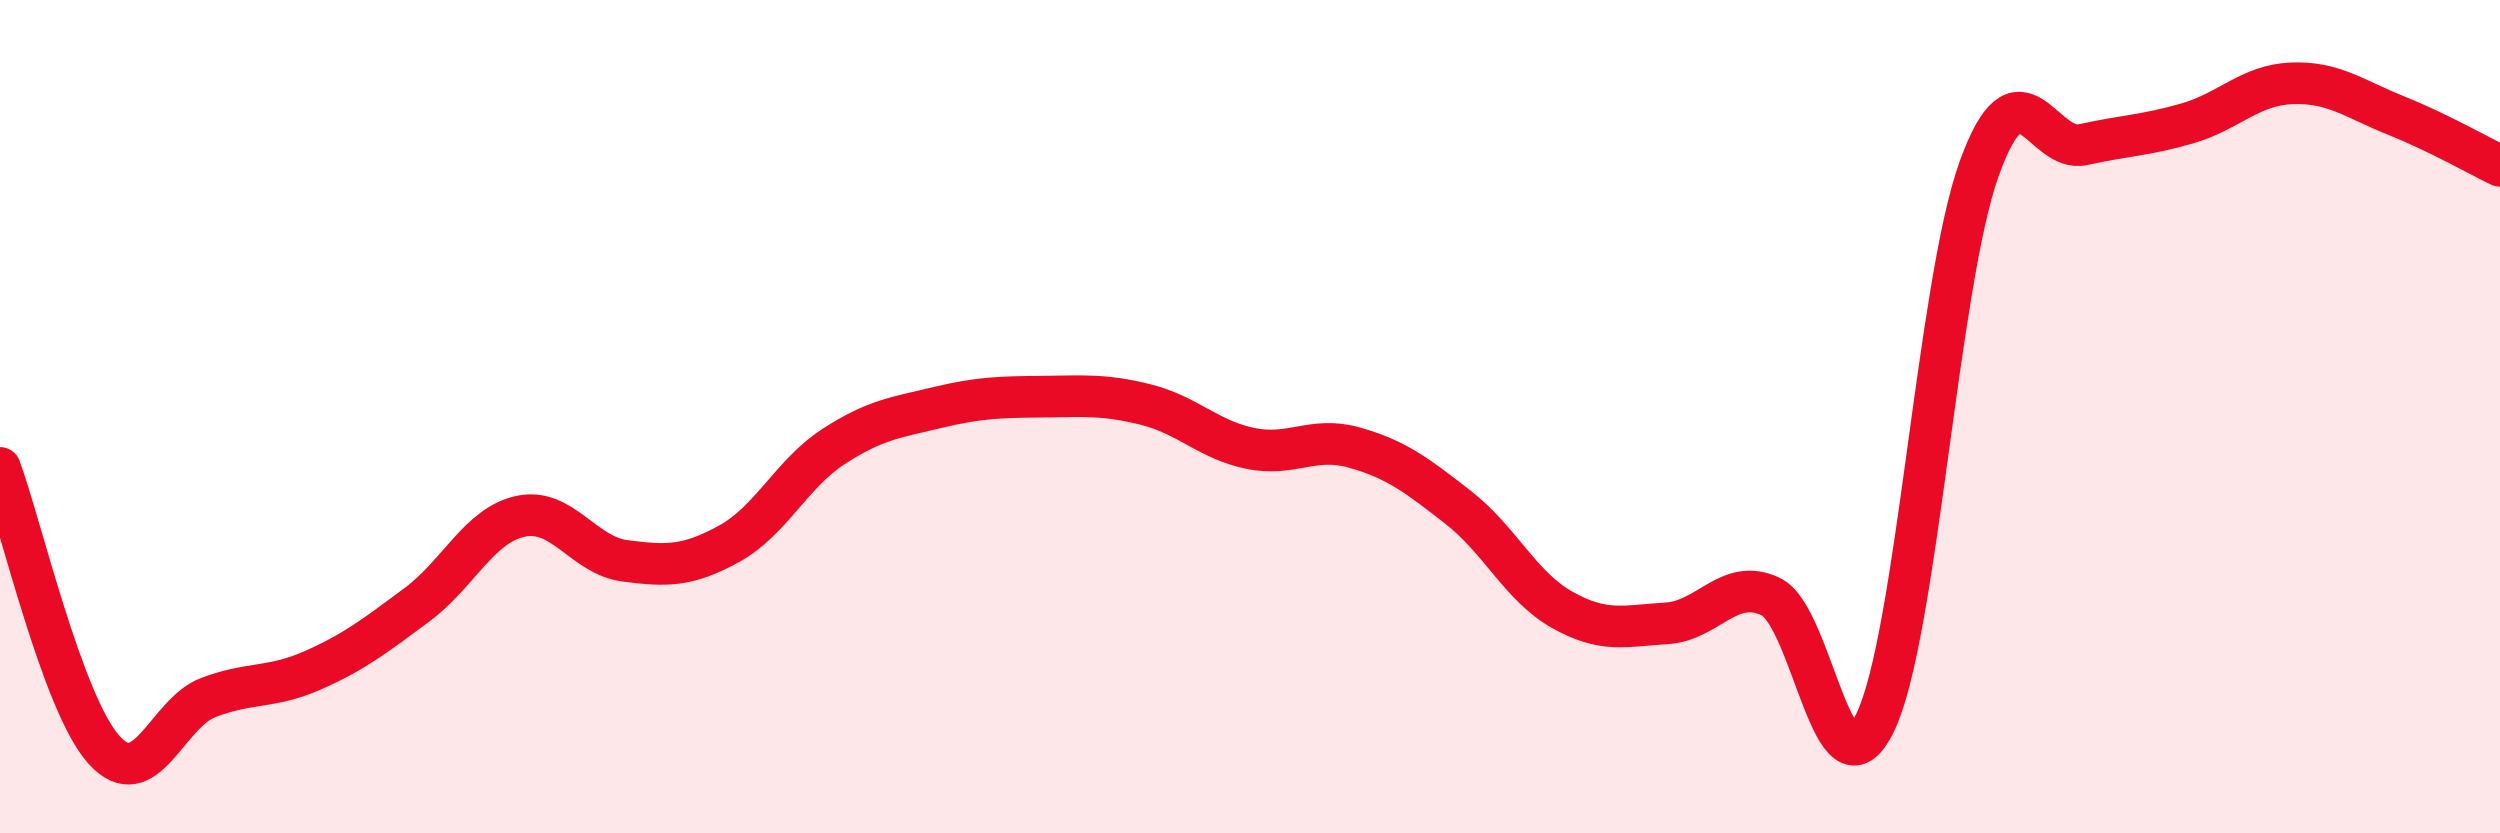 
    <svg width="60" height="20" viewBox="0 0 60 20" xmlns="http://www.w3.org/2000/svg">
      <path
        d="M 0,11.23 C 0.5,12.58 1.5,16.9 2.5,18 C 3.5,19.1 4,17.12 5,16.74 C 6,16.36 6.5,16.53 7.5,16.09 C 8.5,15.65 9,15.26 10,14.52 C 11,13.78 11.5,12.6 12.5,12.39 C 13.5,12.18 14,13.33 15,13.46 C 16,13.59 16.5,13.6 17.5,13.05 C 18.5,12.5 19,11.37 20,10.72 C 21,10.07 21.5,10.02 22.5,9.78 C 23.5,9.54 24,9.53 25,9.52 C 26,9.51 26.5,9.46 27.5,9.71 C 28.5,9.96 29,10.55 30,10.76 C 31,10.97 31.5,10.46 32.5,10.74 C 33.5,11.02 34,11.4 35,12.18 C 36,12.96 36.5,14.08 37.5,14.64 C 38.5,15.2 39,15.02 40,14.96 C 41,14.9 41.5,13.84 42.5,14.32 C 43.5,14.8 44,19.4 45,17.35 C 46,15.3 46.5,6.83 47.5,4.05 C 48.5,1.27 49,3.69 50,3.47 C 51,3.25 51.5,3.25 52.5,2.96 C 53.5,2.67 54,2.04 55,2 C 56,1.96 56.5,2.37 57.5,2.77 C 58.5,3.17 59.5,3.74 60,3.98L60 20L0 20Z"
        fill="#EB0A25"
        opacity="0.1"
        stroke-linecap="round"
        stroke-linejoin="round"
      />
      <path
        d="M 0,11.23 C 0.5,12.58 1.5,16.9 2.5,18 C 3.5,19.1 4,17.12 5,16.74 C 6,16.36 6.5,16.53 7.5,16.09 C 8.5,15.65 9,15.26 10,14.52 C 11,13.78 11.5,12.6 12.5,12.39 C 13.5,12.18 14,13.33 15,13.46 C 16,13.59 16.5,13.6 17.5,13.05 C 18.5,12.5 19,11.37 20,10.72 C 21,10.07 21.5,10.02 22.5,9.78 C 23.5,9.54 24,9.53 25,9.52 C 26,9.51 26.5,9.46 27.5,9.71 C 28.5,9.96 29,10.55 30,10.76 C 31,10.97 31.5,10.46 32.5,10.74 C 33.5,11.02 34,11.4 35,12.18 C 36,12.96 36.5,14.08 37.5,14.64 C 38.5,15.2 39,15.02 40,14.96 C 41,14.9 41.5,13.84 42.5,14.32 C 43.5,14.8 44,19.4 45,17.35 C 46,15.3 46.5,6.83 47.5,4.05 C 48.5,1.27 49,3.69 50,3.47 C 51,3.25 51.5,3.25 52.5,2.96 C 53.5,2.67 54,2.04 55,2 C 56,1.96 56.5,2.37 57.5,2.77 C 58.5,3.17 59.5,3.74 60,3.98"
        stroke="#EB0A25"
        stroke-width="1"
        fill="none"
        stroke-linecap="round"
        stroke-linejoin="round"
      />
    </svg>
  